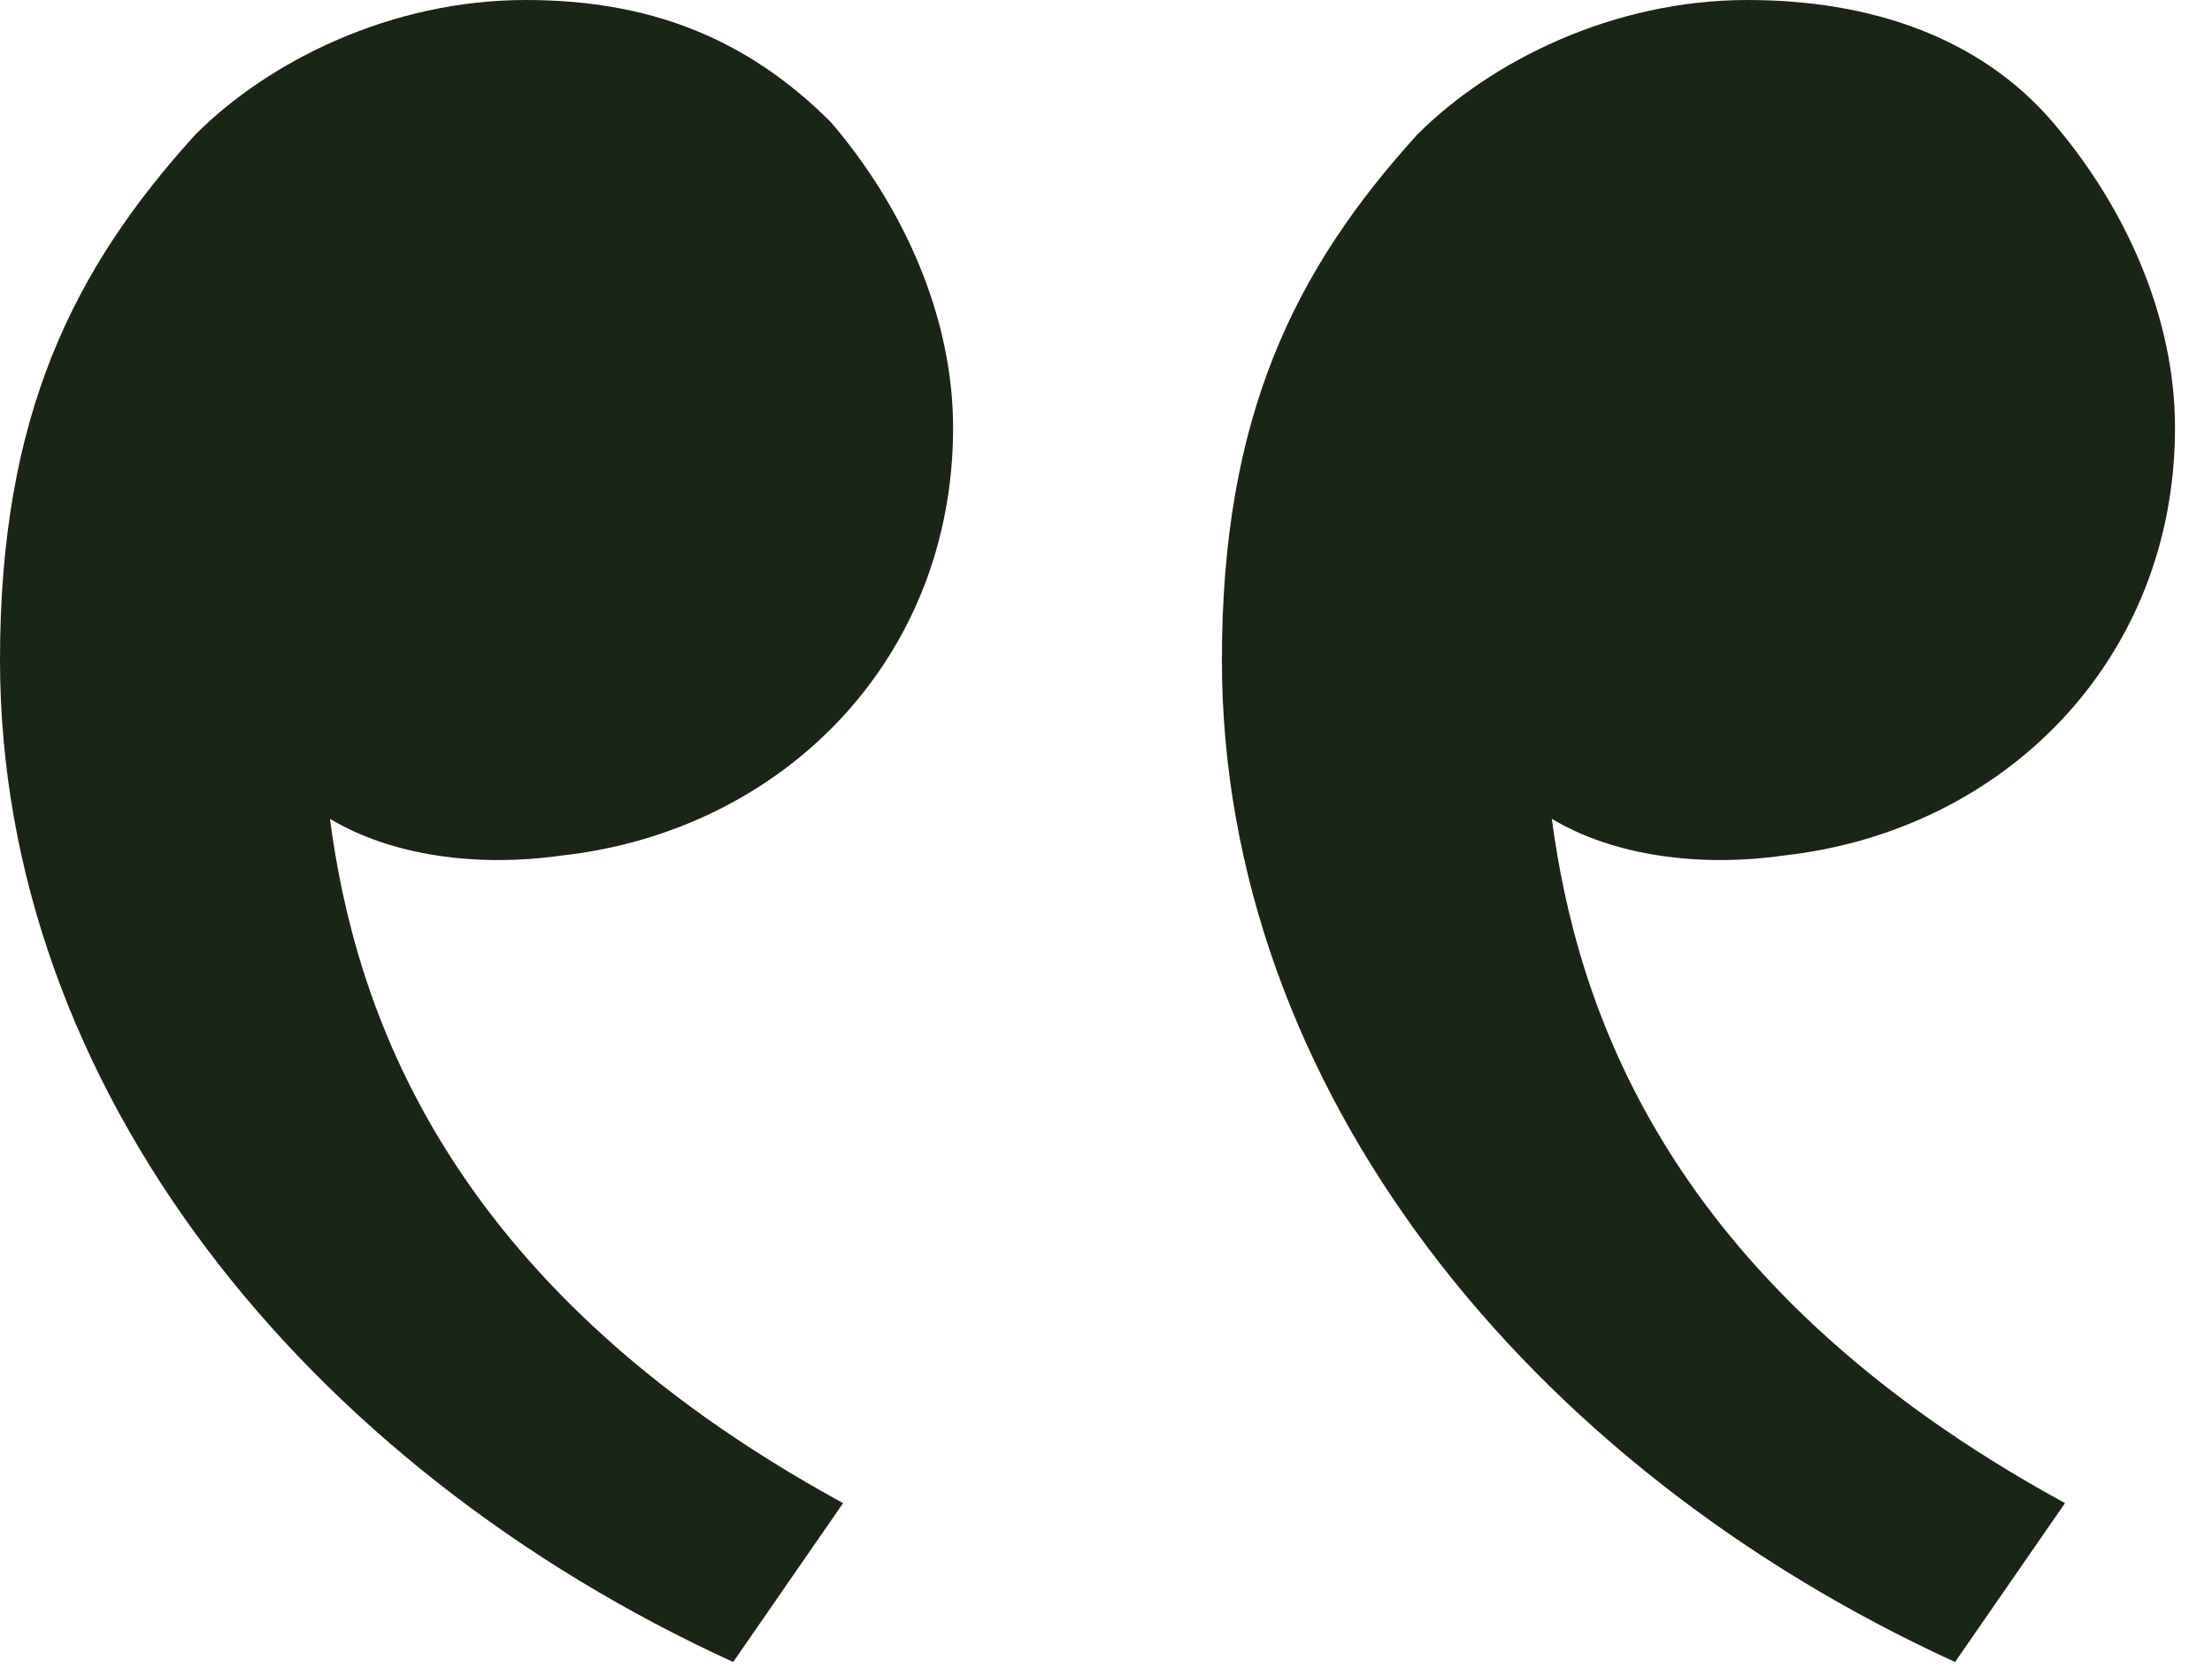 <?xml version="1.0" encoding="UTF-8"?>
<svg xmlns="http://www.w3.org/2000/svg" width="33" height="25" viewBox="0 0 33 25" fill="none">
  <path id="Vector" d="M2.917 2.005C1.094 4.011 0 6.198 0 9.844C0 16.224 4.557 21.875 10.938 24.792L12.578 22.422C6.562 19.141 5.286 14.948 4.922 12.214C5.833 12.761 7.109 12.943 8.385 12.761C11.667 12.396 14.219 9.844 14.219 6.38C14.219 4.74 13.49 3.099 12.396 1.823C11.12 0.547 9.661 8.2016e-05 7.839 8.2016e-05C5.833 8.2016e-05 4.01 0.912 2.917 2.005ZM21.146 2.005C19.323 4.011 18.229 6.198 18.229 9.844C18.229 16.224 22.787 21.875 29.167 24.792L30.807 22.422C24.792 19.141 23.516 14.948 23.151 12.214C24.062 12.761 25.338 12.943 26.615 12.761C29.896 12.396 32.448 9.844 32.448 6.38C32.448 4.74 31.719 3.099 30.625 1.823C29.531 0.547 27.891 8.2016e-05 26.068 8.2016e-05C24.062 8.2016e-05 22.24 0.912 21.146 2.005Z" fill="#1B2515"></path>
</svg>
